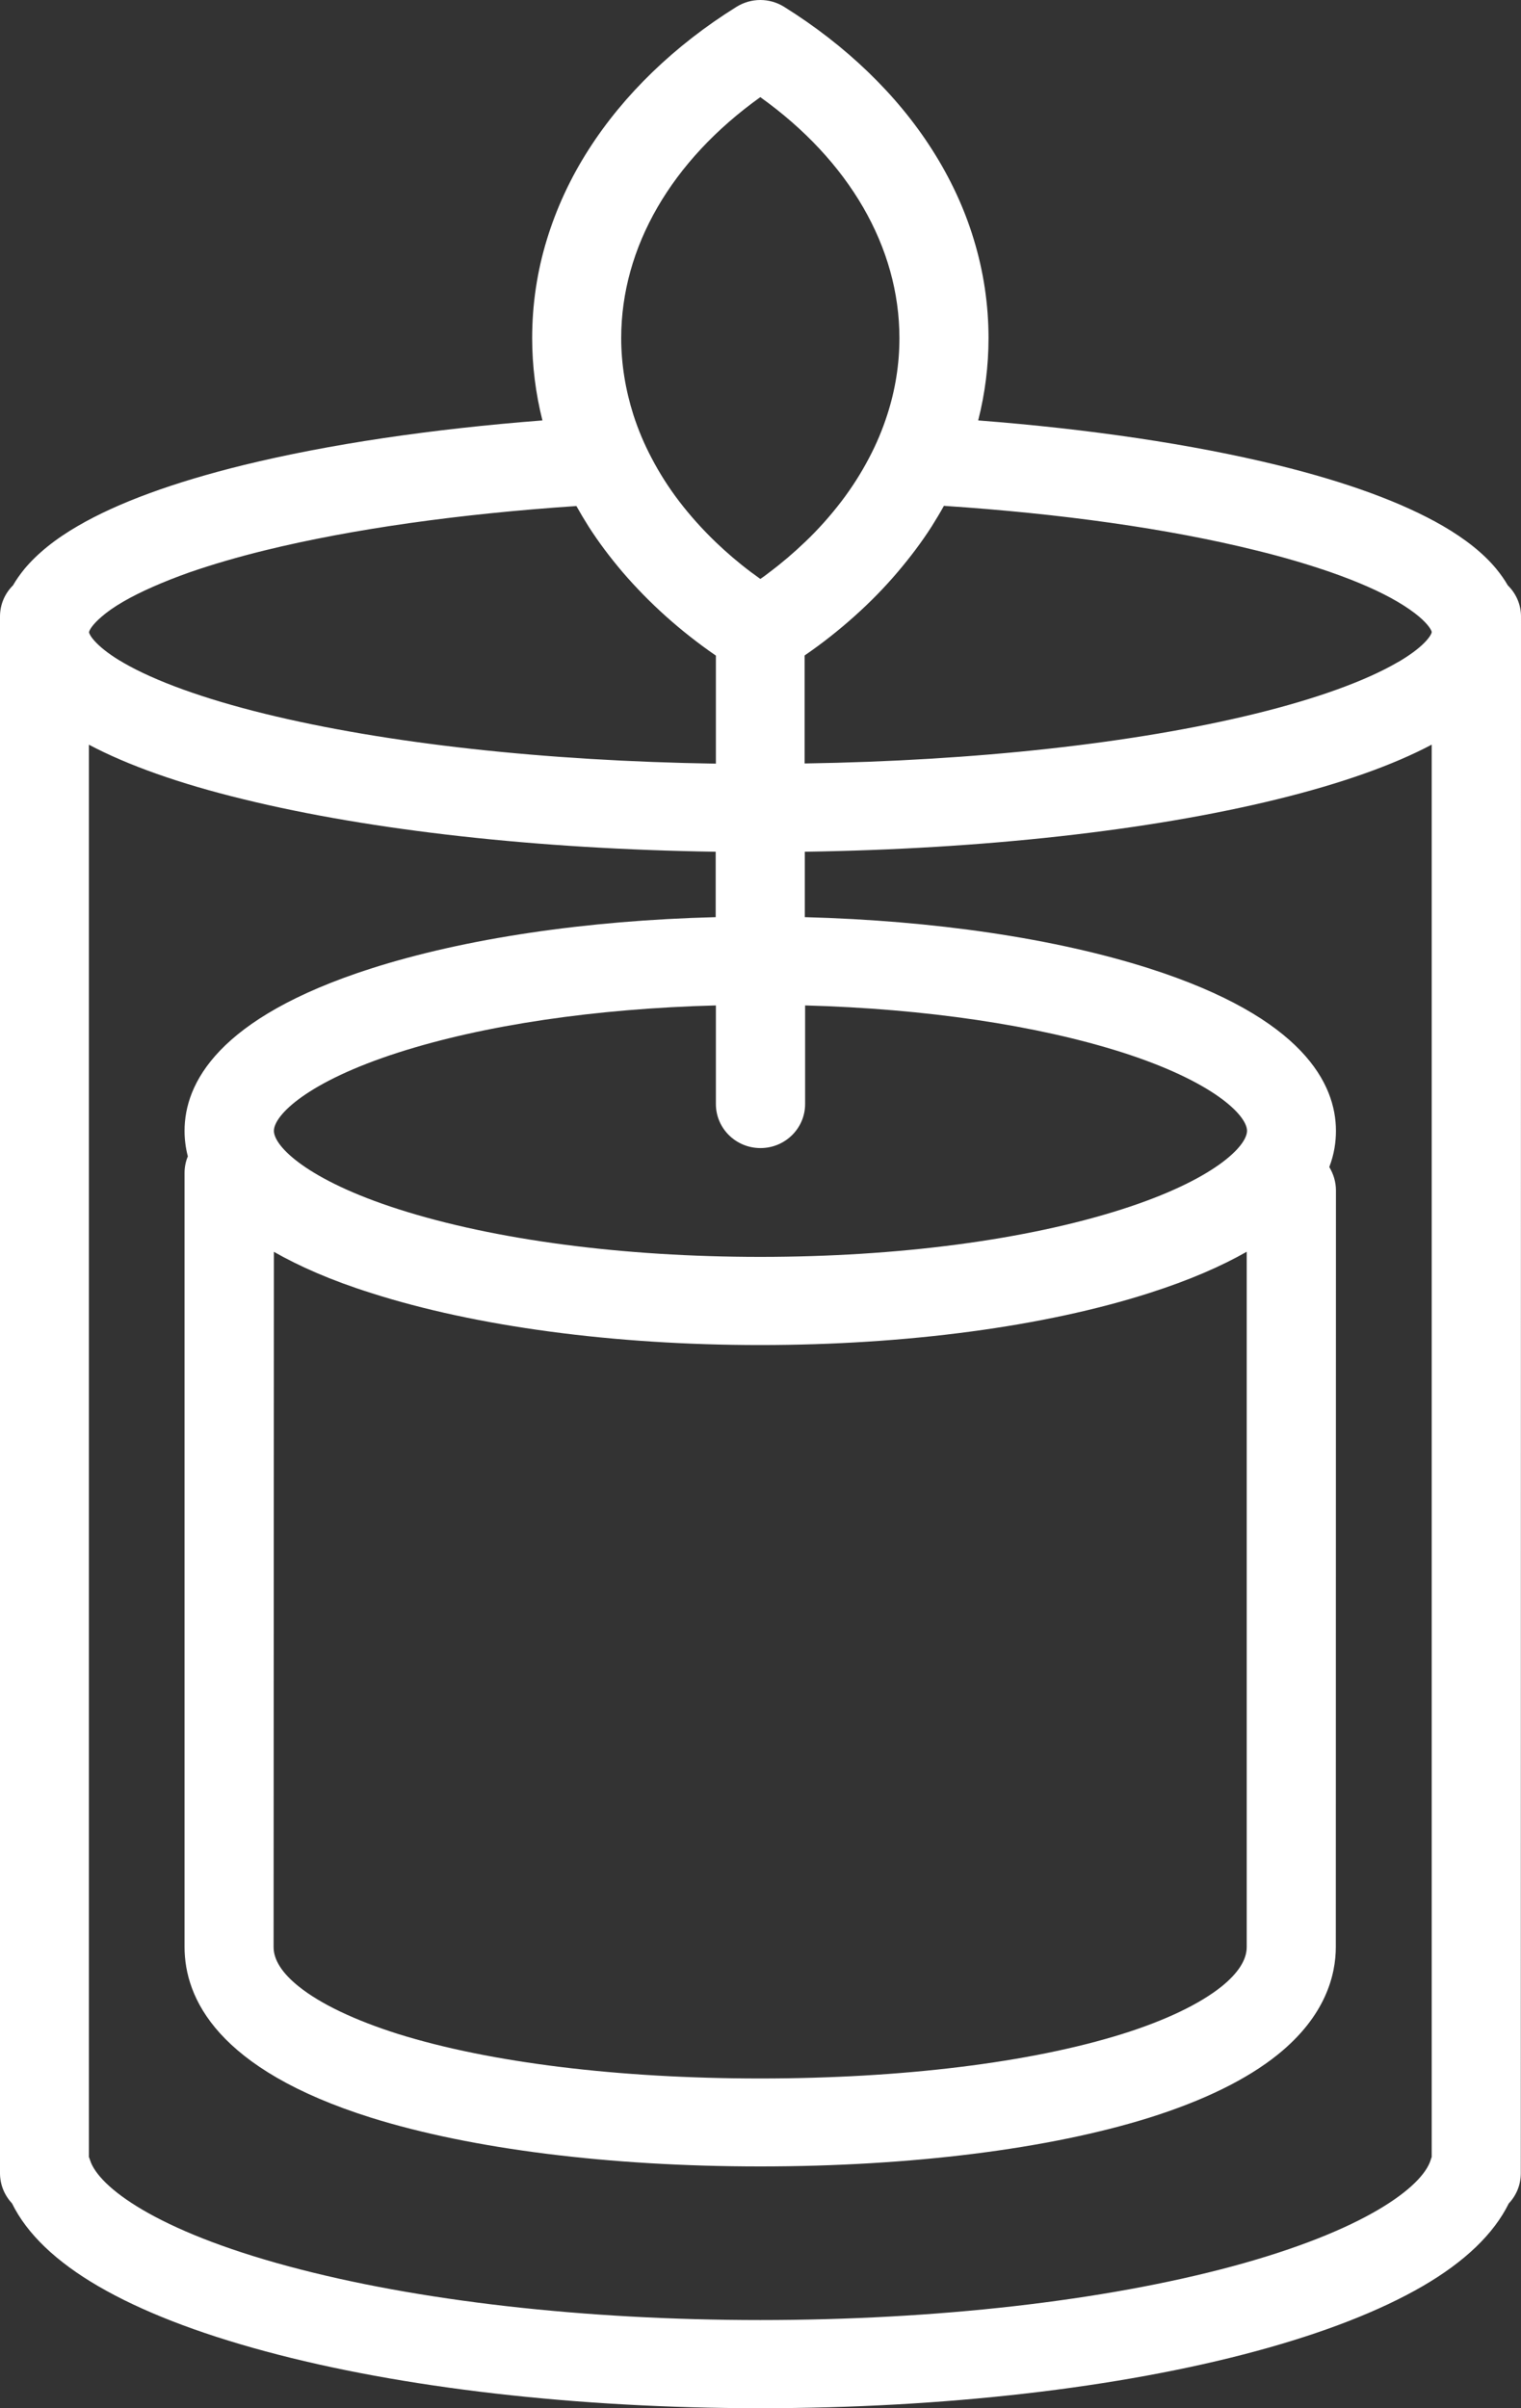 <svg width="24" height="38" viewBox="0 0 24 38" fill="none" xmlns="http://www.w3.org/2000/svg">
<rect x="0" y="0" width="24" height="38" fill="#333333" stroke="none"/>
<path d="M23.792 9.237C23.741 9.148 23.679 9.061 23.609 8.975C23.408 8.732 23.123 8.505 22.764 8.297C22.135 7.933 21.258 7.609 20.156 7.339C18.81 7.01 17.194 6.77 15.435 6.634C15.543 6.209 15.598 5.773 15.598 5.335C15.598 4.808 15.52 4.284 15.365 3.777C15.217 3.287 14.994 2.809 14.706 2.359C14.155 1.493 13.348 0.716 12.373 0.108C12.143 -0.036 11.852 -0.036 11.621 0.108C10.647 0.714 9.842 1.493 9.289 2.359C9 2.809 8.78 3.287 8.63 3.777C8.474 4.284 8.397 4.808 8.397 5.335C8.397 5.773 8.452 6.209 8.559 6.634C6.8 6.77 5.187 7.01 3.841 7.339C2.736 7.611 1.859 7.933 1.233 8.297C0.872 8.505 0.589 8.735 0.388 8.975C0.318 9.061 0.256 9.148 0.205 9.237C0.078 9.363 0 9.536 0 9.727V34.291C0 34.477 0.073 34.643 0.19 34.769C0.426 35.249 0.884 35.687 1.551 36.075C2.223 36.466 3.11 36.812 4.187 37.102C6.329 37.681 9.103 38 11.998 38C14.892 38 17.665 37.681 19.81 37.102C20.885 36.812 21.772 36.466 22.447 36.075C23.116 35.687 23.572 35.246 23.807 34.769C23.925 34.645 23.997 34.477 23.997 34.291L24 9.727C24 9.536 23.919 9.361 23.792 9.237ZM1.944 9.494C2.217 9.336 2.573 9.18 2.991 9.031C3.342 8.91 3.741 8.792 4.177 8.685C5.557 8.346 7.249 8.109 9.095 7.985C9.156 8.094 9.221 8.203 9.288 8.309C9.446 8.556 9.627 8.796 9.825 9.029C10.033 9.271 10.261 9.504 10.506 9.724C10.752 9.944 11.015 10.152 11.296 10.345V12.05C8.599 12.008 6.094 11.733 4.179 11.263C3.222 11.028 2.448 10.748 1.946 10.457C1.926 10.444 1.906 10.432 1.886 10.422C1.493 10.182 1.405 10.006 1.405 9.977C1.405 9.954 1.448 9.863 1.606 9.729C1.686 9.66 1.794 9.581 1.944 9.494ZM9.802 5.335C9.802 3.9 10.596 2.535 11.997 1.533C13.398 2.535 14.192 3.9 14.192 5.335C14.192 5.748 14.127 6.154 13.999 6.548C13.924 6.78 13.829 7.008 13.711 7.23C13.588 7.465 13.443 7.693 13.277 7.911C13.107 8.133 12.917 8.349 12.701 8.554C12.528 8.72 12.34 8.881 12.14 9.031C12.095 9.066 12.047 9.103 11.997 9.135C11.949 9.101 11.902 9.066 11.854 9.031C11.654 8.881 11.466 8.72 11.293 8.554C11.08 8.349 10.887 8.133 10.717 7.911C10.549 7.691 10.406 7.465 10.283 7.23C10.165 7.008 10.07 6.78 9.995 6.548C9.87 6.154 9.802 5.746 9.802 5.335ZM22.05 9.494C22.198 9.581 22.308 9.66 22.388 9.727C22.546 9.86 22.591 9.952 22.591 9.974C22.591 10.006 22.504 10.179 22.108 10.419C22.088 10.432 22.07 10.442 22.047 10.454C21.544 10.746 20.77 11.026 19.812 11.261C17.898 11.731 15.392 12.005 12.696 12.047V10.343C12.977 10.15 13.24 9.942 13.485 9.722C13.731 9.502 13.959 9.269 14.164 9.027C14.362 8.794 14.543 8.554 14.701 8.307C14.768 8.2 14.834 8.091 14.894 7.982C16.74 8.104 18.432 8.341 19.812 8.683C20.248 8.789 20.647 8.908 20.997 9.029C21.421 9.177 21.777 9.333 22.05 9.494ZM17.705 19.081C16.192 19.566 14.165 19.833 11.997 19.833C9.83 19.833 7.803 19.566 6.289 19.081C4.846 18.619 4.322 18.087 4.322 17.844C4.322 17.599 4.846 17.07 6.289 16.607C7.64 16.174 9.396 15.915 11.296 15.865V17.421C11.296 17.805 11.611 18.116 12 18.116C12.388 18.116 12.704 17.805 12.704 17.421V15.865C14.603 15.917 16.36 16.177 17.71 16.607C19.154 17.07 19.677 17.602 19.677 17.844C19.675 18.089 19.148 18.619 17.705 19.081ZM4.32 19.752C4.718 19.979 5.219 20.202 5.853 20.402C7.505 20.932 9.687 21.224 11.995 21.224C14.305 21.224 16.488 20.932 18.139 20.402C18.77 20.2 19.274 19.979 19.672 19.752V30.724C19.672 30.924 19.537 31.135 19.274 31.347C18.93 31.622 18.389 31.882 17.708 32.095C16.262 32.547 14.235 32.797 11.995 32.797C9.757 32.797 7.728 32.547 6.282 32.095C5.6 31.879 5.059 31.622 4.716 31.347C4.45 31.135 4.317 30.924 4.317 30.724L4.322 19.752H4.32ZM1.421 34.086C1.416 34.069 1.411 34.054 1.403 34.037V11.751C2.015 12.075 2.834 12.367 3.839 12.611C5.858 13.106 8.484 13.398 11.293 13.44V14.472C9.246 14.524 7.337 14.808 5.853 15.283C3.423 16.063 2.912 17.104 2.912 17.844C2.912 17.97 2.927 18.106 2.964 18.247C2.929 18.329 2.912 18.418 2.912 18.509V30.721C2.912 31.528 3.423 32.651 5.856 33.416C7.434 33.91 9.614 34.185 11.995 34.185C14.375 34.185 16.555 33.91 18.134 33.416C18.993 33.146 19.675 32.812 20.161 32.421C20.92 31.81 21.078 31.159 21.078 30.721L21.08 18.784C21.08 18.648 21.04 18.524 20.975 18.415C21.053 18.212 21.08 18.019 21.08 17.844C21.08 17.106 20.569 16.062 18.139 15.283C16.655 14.808 14.746 14.526 12.699 14.472V13.44C15.51 13.398 18.134 13.108 20.156 12.611C21.161 12.364 21.98 12.074 22.591 11.75V34.037C22.584 34.051 22.579 34.069 22.574 34.086C22.441 34.507 21.539 35.197 19.439 35.763C17.412 36.308 14.769 36.609 11.997 36.609C9.225 36.609 6.582 36.308 4.553 35.761C2.456 35.197 1.554 34.507 1.421 34.086Z" fill="white"/>
</svg>
